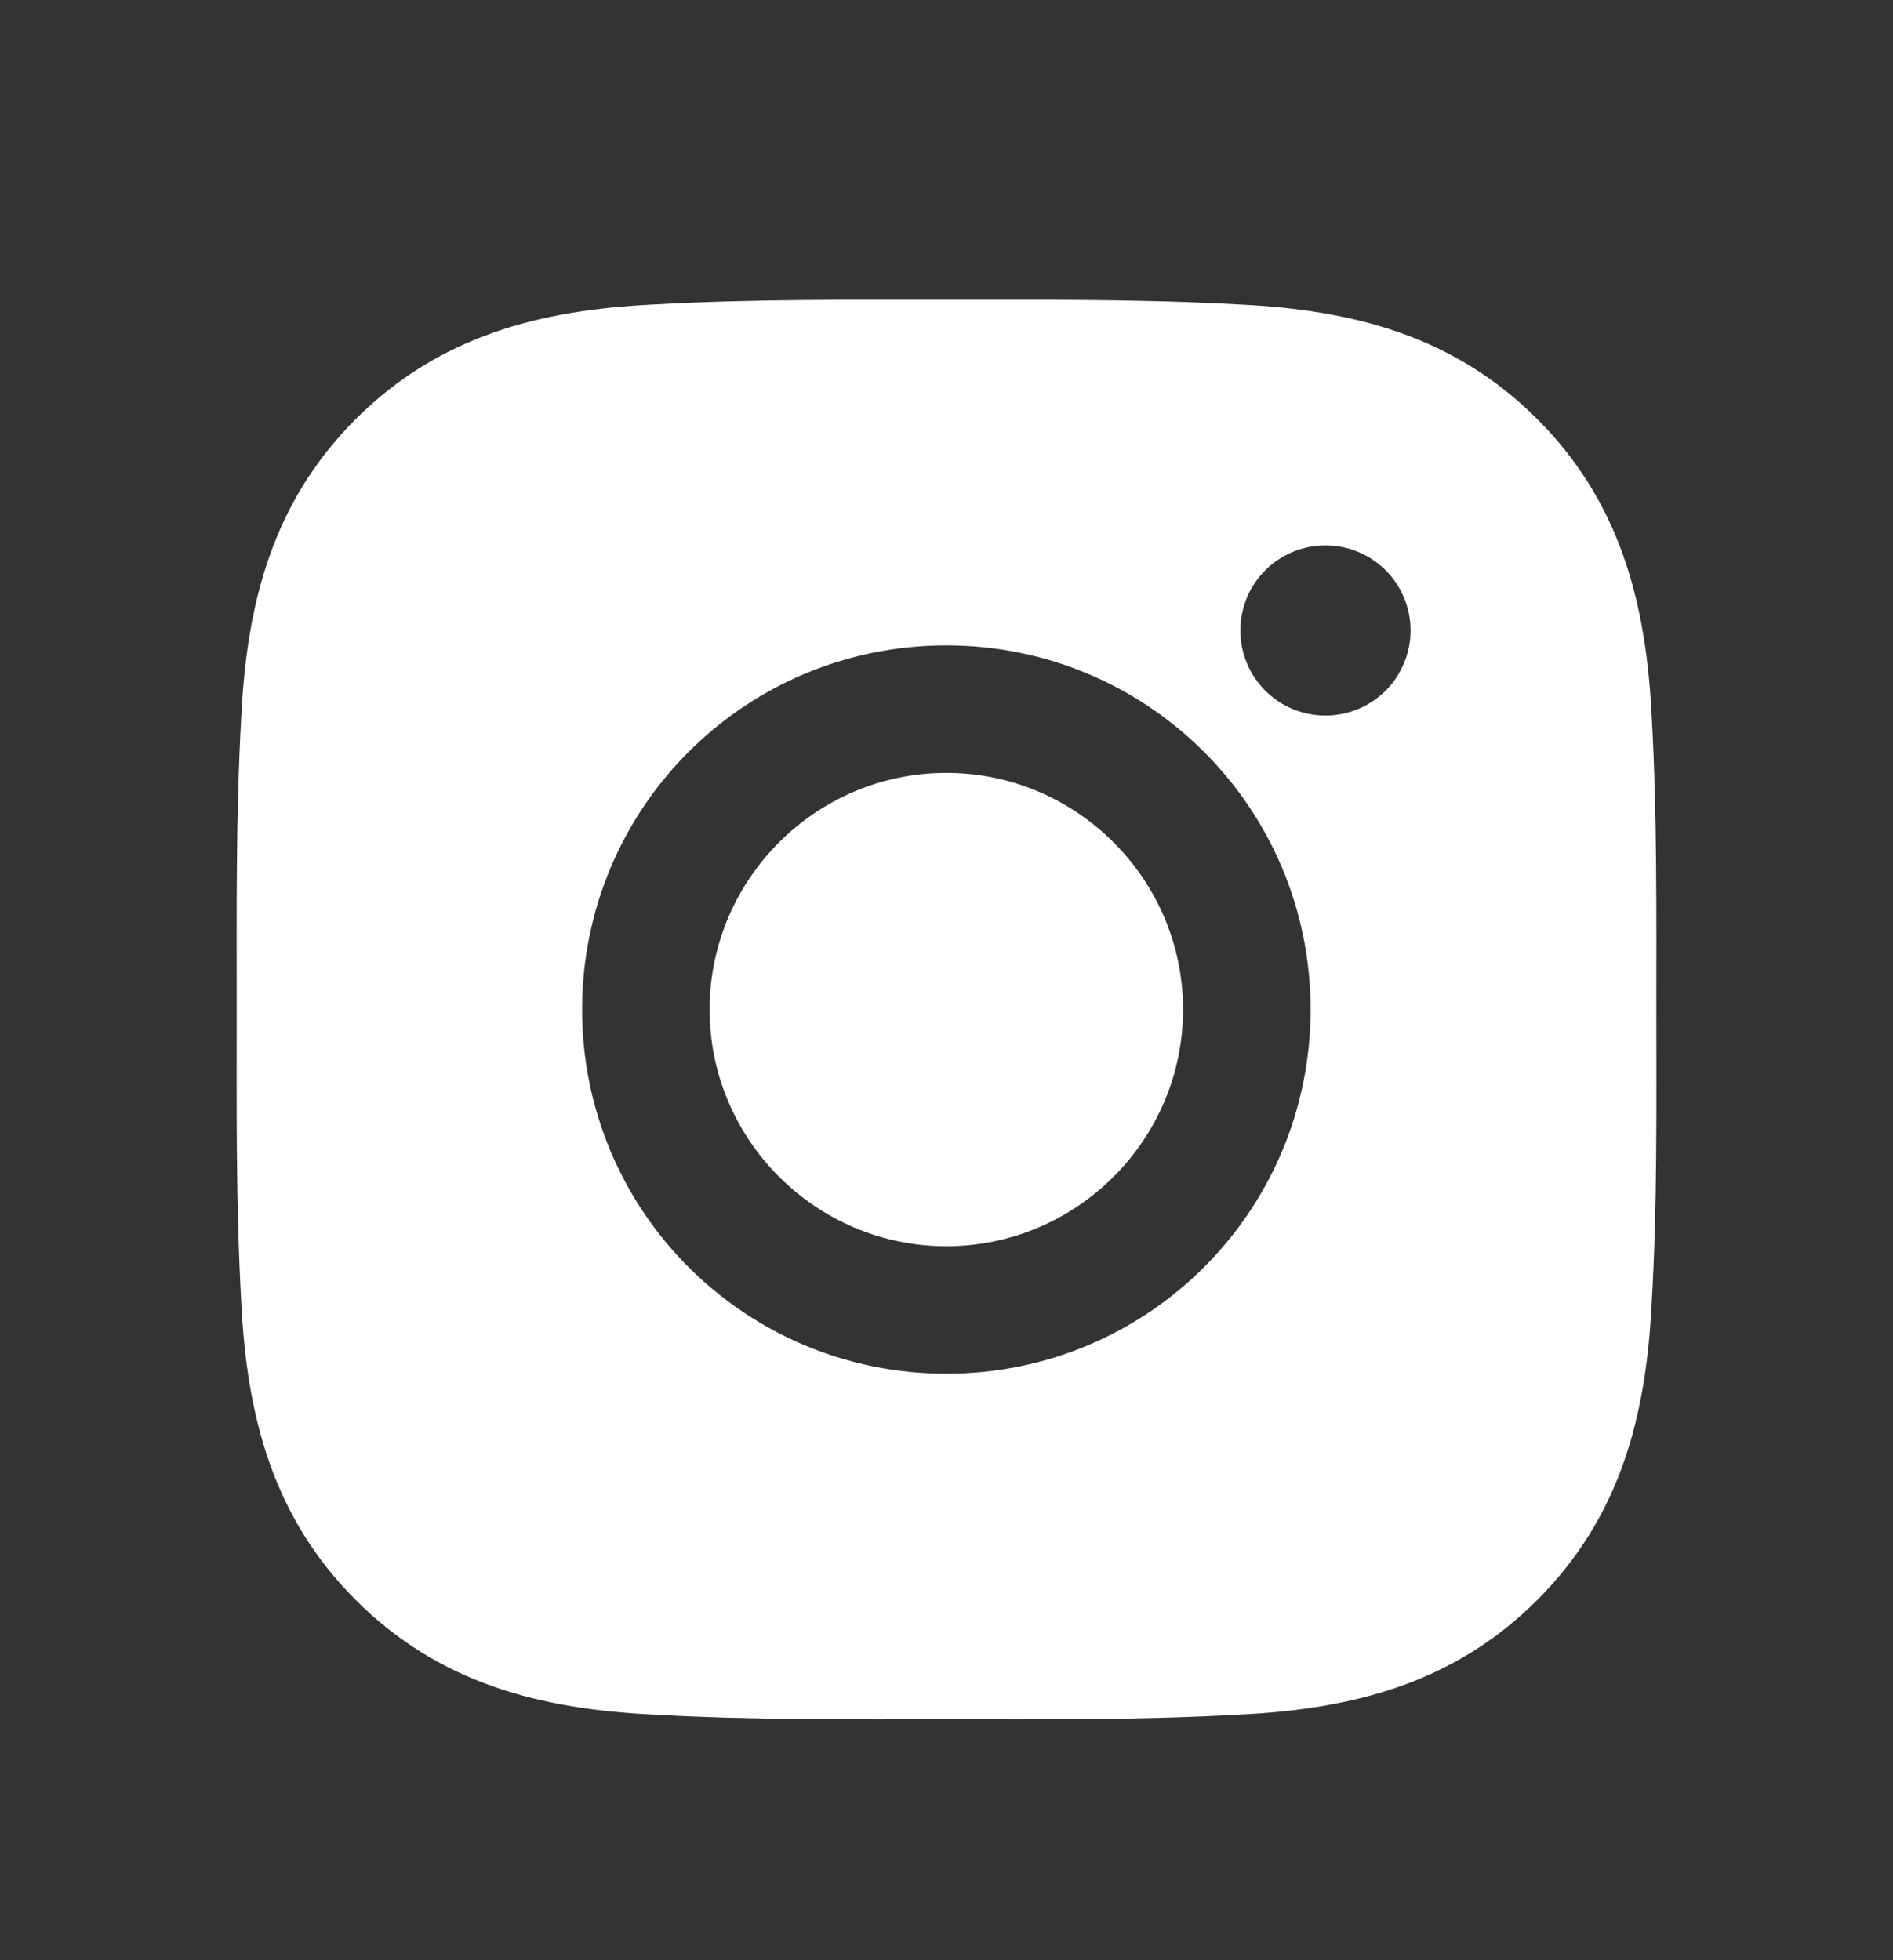 <svg width="28" height="29" viewBox="0 0 28 29" fill="none" xmlns="http://www.w3.org/2000/svg">
<rect x="0" y="0" width="28" height="29" fill="#333333" stroke="none"/>
<path d="M13.997 11.434C12.069 11.434 10.496 13.008 10.496 14.935C10.496 16.864 12.069 18.437 13.997 18.437C15.925 18.437 17.499 16.864 17.499 14.935C17.499 13.008 15.925 11.434 13.997 11.434ZM24.499 14.935C24.499 13.486 24.512 12.049 24.431 10.601C24.349 8.92 23.966 7.428 22.737 6.199C21.505 4.967 20.015 4.586 18.334 4.505C16.884 4.423 15.447 4.436 14 4.436C12.55 4.436 11.113 4.423 9.666 4.505C7.985 4.586 6.493 4.97 5.263 6.199C4.031 7.431 3.651 8.92 3.569 10.601C3.488 12.051 3.501 13.488 3.501 14.935C3.501 16.383 3.488 17.822 3.569 19.27C3.651 20.951 4.034 22.443 5.263 23.672C6.495 24.904 7.985 25.285 9.666 25.366C11.116 25.448 12.553 25.435 14 25.435C15.45 25.435 16.887 25.448 18.334 25.366C20.015 25.285 21.507 24.901 22.737 23.672C23.969 22.44 24.349 20.951 24.431 19.27C24.515 17.822 24.499 16.386 24.499 14.935ZM13.997 20.323C11.016 20.323 8.61 17.917 8.61 14.935C8.61 11.954 11.016 9.548 13.997 9.548C16.979 9.548 19.385 11.954 19.385 14.935C19.385 17.917 16.979 20.323 13.997 20.323ZM19.605 10.586C18.909 10.586 18.347 10.024 18.347 9.327C18.347 8.631 18.909 8.069 19.605 8.069C20.302 8.069 20.864 8.631 20.864 9.327C20.864 9.493 20.832 9.656 20.768 9.809C20.705 9.962 20.613 10.101 20.496 10.217C20.379 10.334 20.24 10.427 20.087 10.49C19.934 10.553 19.771 10.586 19.605 10.586Z" fill="white"/>
</svg>
